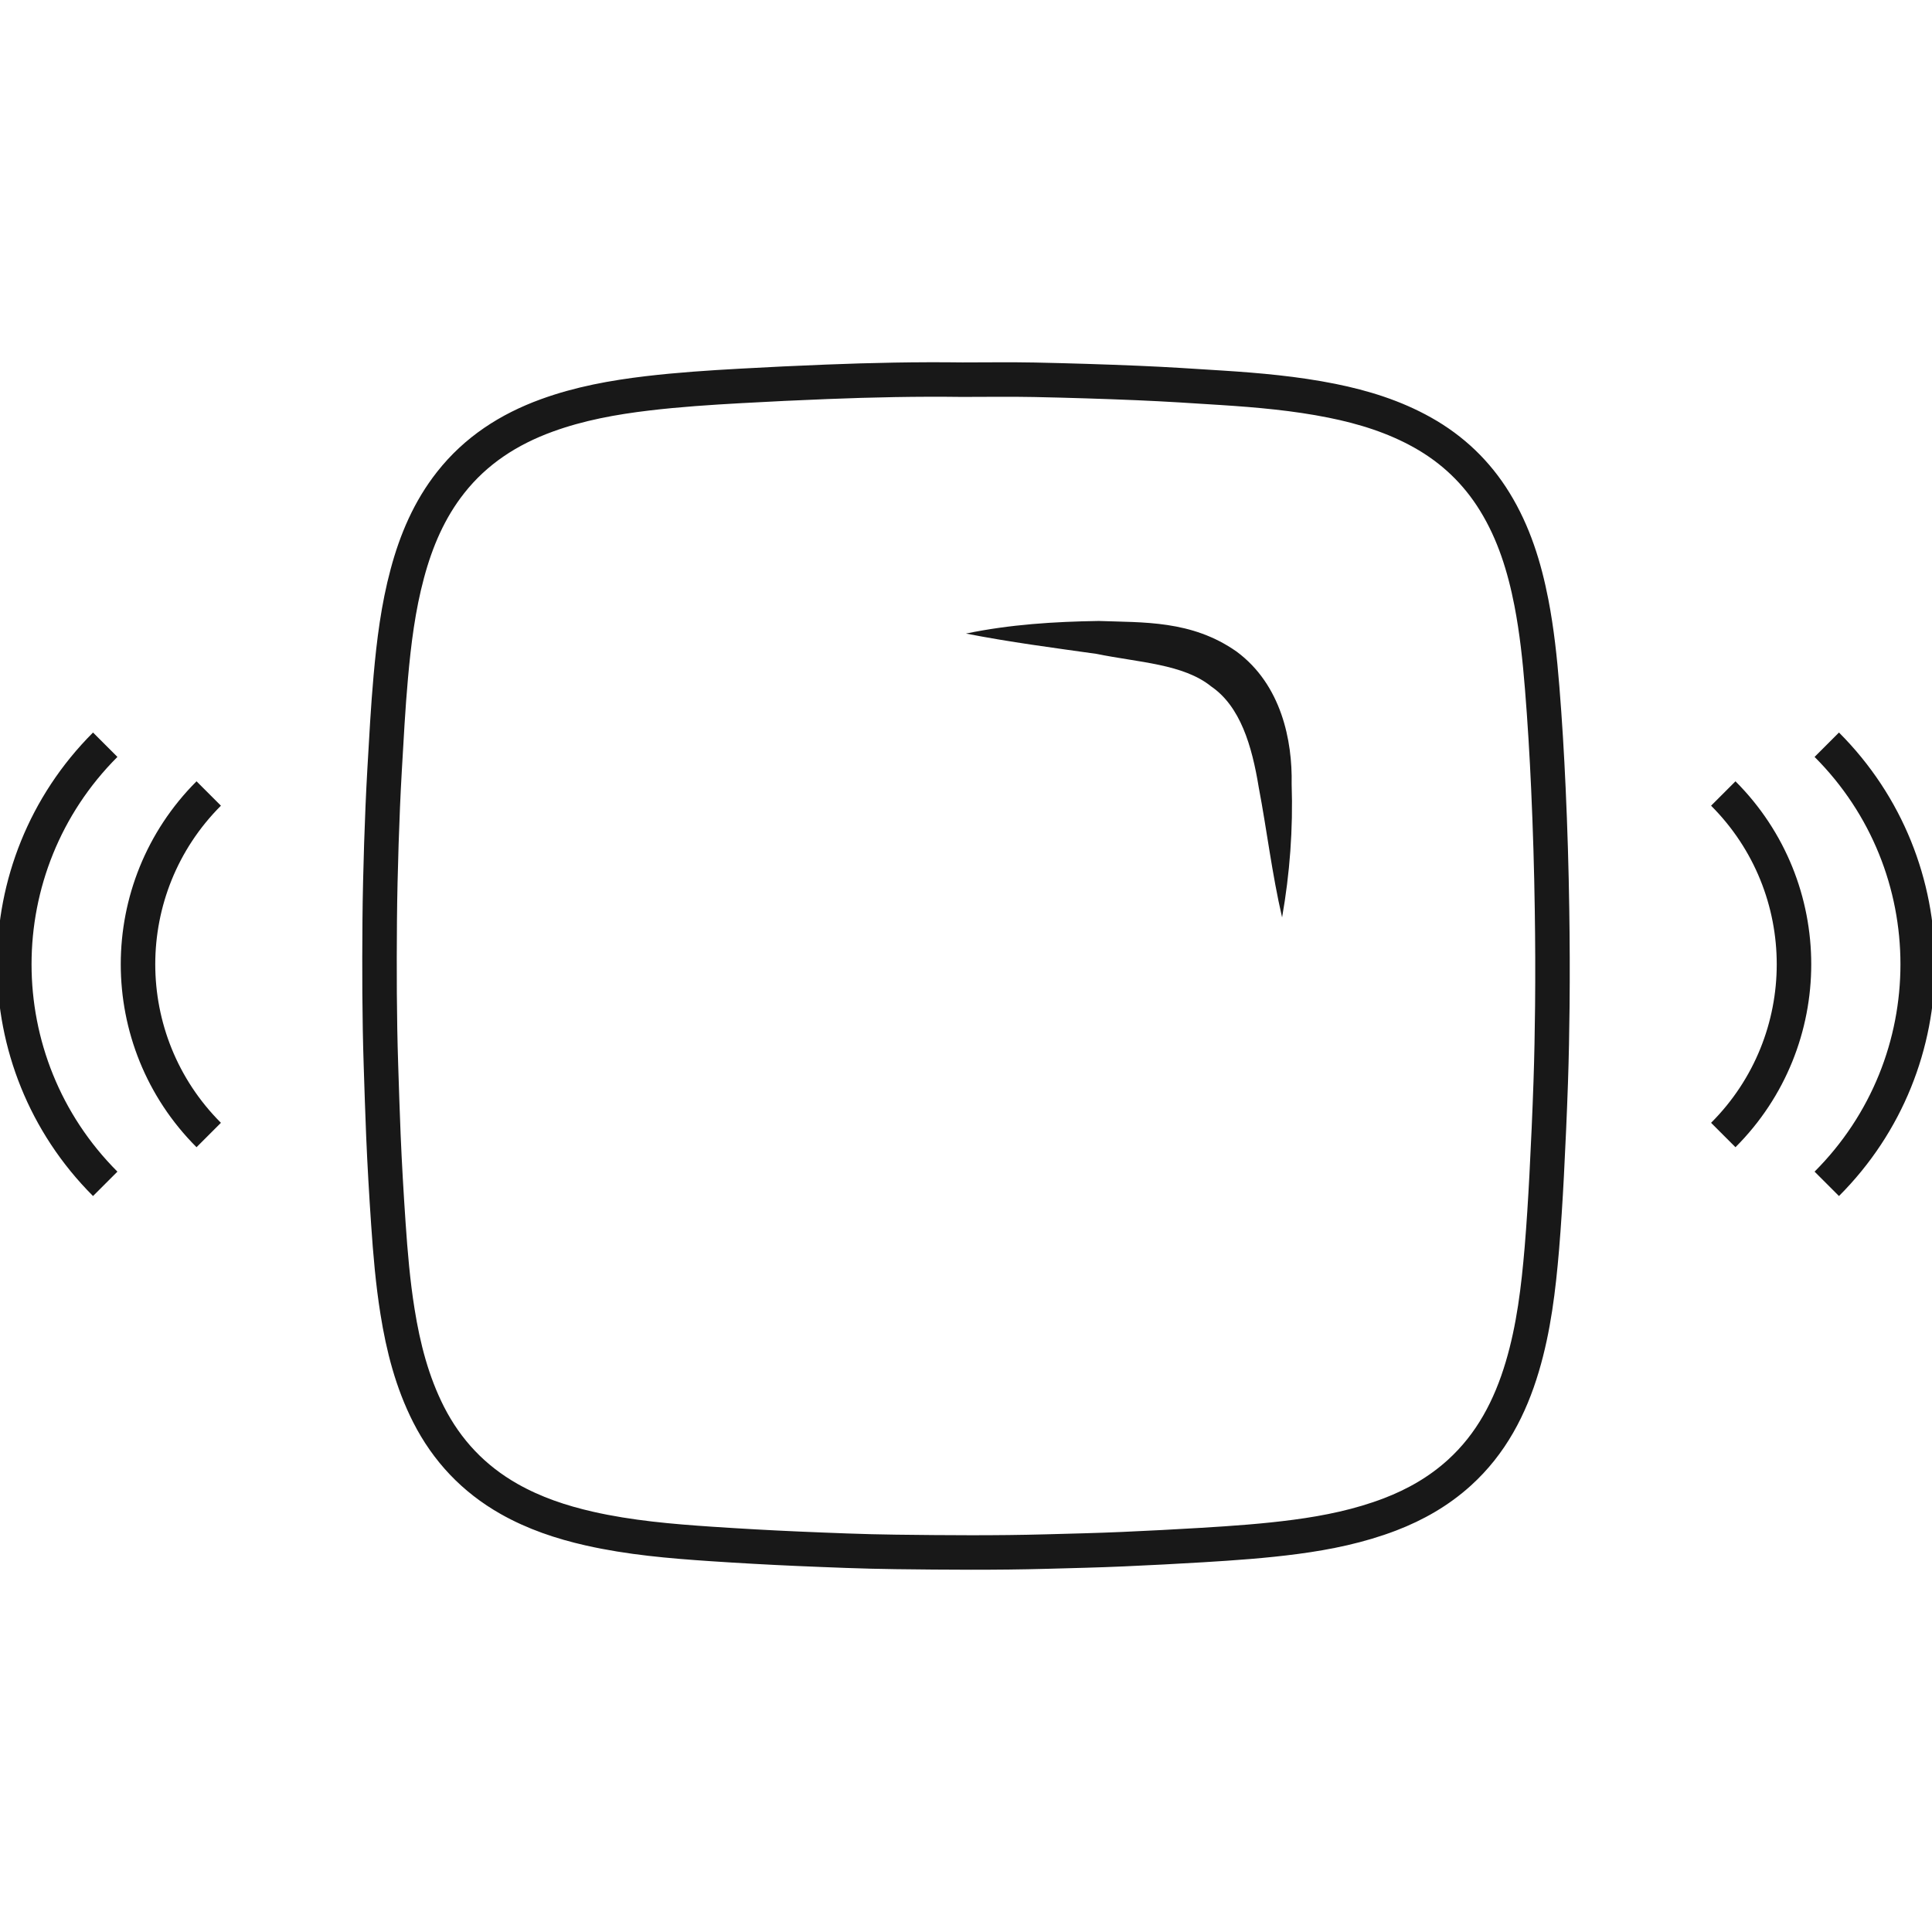 <svg xmlns="http://www.w3.org/2000/svg" viewBox="0 0 56 56">
  <g fill="none" fill-rule="evenodd">
    <path stroke="#181818" d="M29.991,11.008 C30.991,11.029 31.991,11.06 32.99,11.102 C33.795,11.136 34.6,11.188 35.405,11.24 C36.478,11.309 37.548,11.404 38.605,11.616 C39.524,11.801 40.412,12.076 41.235,12.538 C42.106,13.026 42.805,13.694 43.327,14.544 C43.88,15.443 44.187,16.433 44.387,17.461 C44.546,18.277 44.633,19.102 44.7,19.93 C44.779,20.904 44.837,21.879 44.881,22.854 C44.934,24.02 44.969,25.186 44.986,26.353 C45.001,27.291 45.004,28.229 44.995,29.166 C44.987,29.898 44.974,30.63 44.949,31.361 C44.918,32.27 44.877,33.179 44.83,34.087 C44.793,34.786 44.75,35.484 44.692,36.182 C44.594,37.341 44.458,38.495 44.124,39.616 C43.774,40.792 43.223,41.852 42.3,42.688 C41.709,43.224 41.029,43.613 40.287,43.897 C39.407,44.233 38.491,44.423 37.56,44.546 C36.658,44.666 35.751,44.729 34.844,44.784 C34.082,44.83 33.321,44.869 32.558,44.903 C31.816,44.936 31.073,44.953 30.33,44.973 C28.874,45.013 27.419,45.001 25.963,44.983 C25.015,44.972 24.066,44.931 23.118,44.891 C22.289,44.855 21.46,44.808 20.632,44.753 C19.441,44.673 18.251,44.572 17.083,44.307 C16.27,44.123 15.484,43.86 14.755,43.447 C13.732,42.867 12.957,42.049 12.423,41.001 C11.945,40.059 11.687,39.051 11.522,38.015 C11.386,37.171 11.315,36.32 11.257,35.468 C11.199,34.616 11.149,33.763 11.113,32.91 C11.085,32.234 11.064,31.558 11.042,30.882 C10.996,29.486 10.995,28.089 11.006,26.693 C11.012,25.949 11.031,25.206 11.054,24.462 C11.078,23.743 11.106,23.024 11.148,22.305 C11.2,21.409 11.247,20.513 11.327,19.619 C11.417,18.609 11.542,17.606 11.806,16.625 C12.062,15.668 12.444,14.77 13.062,13.986 C13.793,13.057 14.746,12.443 15.847,12.042 C16.793,11.697 17.775,11.519 18.771,11.401 C19.666,11.295 20.565,11.236 21.465,11.186 C22.298,11.14 23.131,11.099 23.964,11.067 C25.272,11.015 26.581,10.988 27.89,11.005 C28.59,11.005 29.291,10.994 29.991,11.008 Z M49.95,23 C52.683,25.734 52.683,30.166 49.95,32.899 M52.95,21.586 C56.464,25.101 56.464,30.799 52.95,34.314 M6.05,32.899 C3.317,30.166 3.317,25.734 6.05,23 M3.05,34.314 C-0.464,30.799 -0.464,25.101 3.05,21.586"/>
    <path fill="#181818" d="M27.999,18.364 C29.277,18.099 30.557,18.019 31.847,17.999 C33.129,18.047 34.539,17.969 35.844,18.887 C37.142,19.847 37.464,21.469 37.439,22.724 C37.482,24.034 37.387,25.309 37.162,26.592 C36.869,25.327 36.719,24.049 36.487,22.832 C36.287,21.602 35.947,20.472 35.107,19.897 C34.302,19.244 32.997,19.202 31.789,18.954 C30.537,18.777 29.272,18.614 27.999,18.364"/>
  </g>
</svg>
